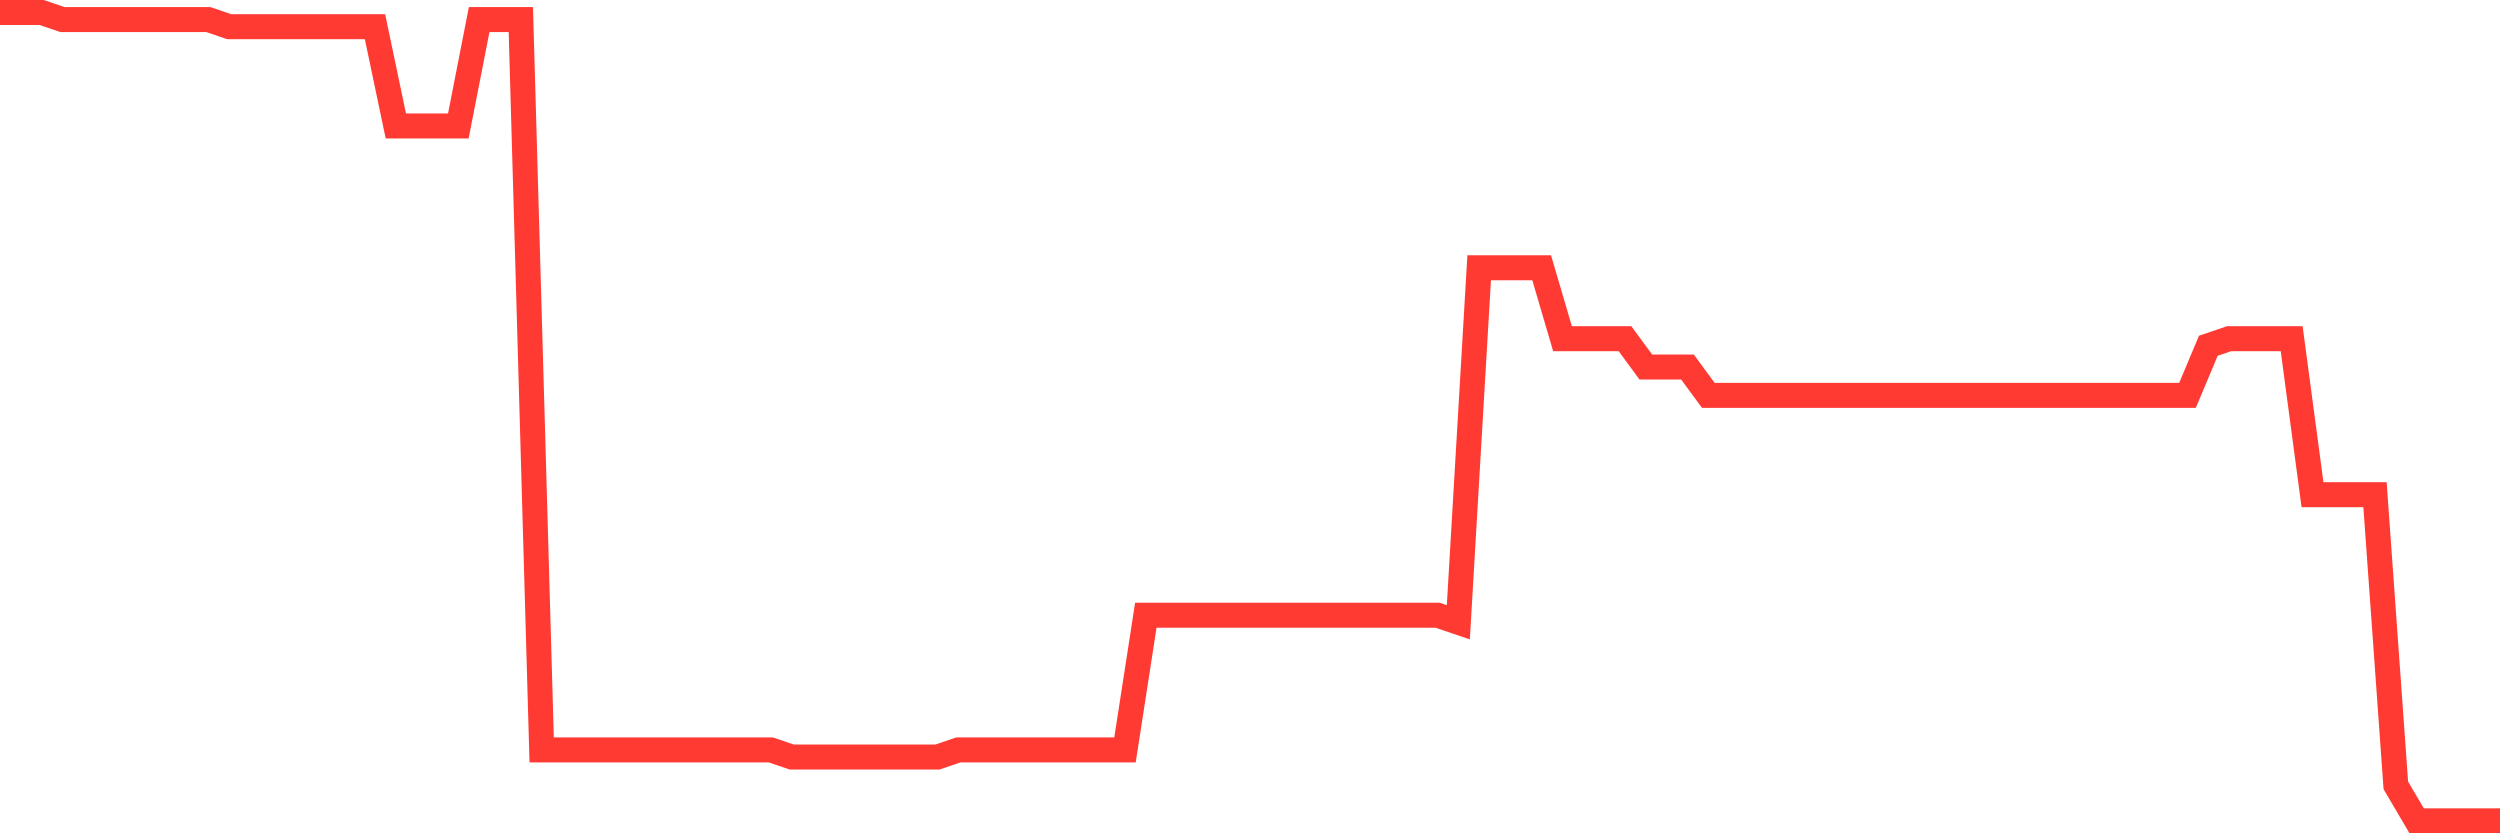 <svg
  xmlns="http://www.w3.org/2000/svg"
  xmlns:xlink="http://www.w3.org/1999/xlink"
  width="120"
  height="40"
  viewBox="0 0 120 40"
  preserveAspectRatio="none"
>
  <polyline
    points="0,0.6 1,0.6 2,0.6 3,0.94 4,0.94 5,0.94 6,0.94 7,0.94 8,0.94 9,0.94 10,0.94 11,1.281 12,1.281 13,1.281 14,1.281 15,1.281 16,1.281 17,1.281 18,1.281 19,6.046 20,6.046 21,6.046 22,6.046 23,0.94 24,0.94 25,0.94 26,35.996 27,35.996 28,35.996 29,35.996 30,35.996 31,35.996 32,35.996 33,35.996 34,35.996 35,35.996 36,35.996 37,35.996 38,36.337 39,36.337 40,36.337 41,36.337 42,36.337 43,36.337 44,36.337 45,36.337 46,35.996 47,35.996 48,35.996 49,35.996 50,35.996 51,35.996 52,35.996 53,35.996 54,35.996 55,29.53 56,29.53 57,29.53 58,29.53 59,29.53 60,29.53 61,29.53 62,29.53 63,29.53 64,29.53 65,29.53 66,29.53 67,29.53 68,29.53 69,29.53 70,29.87 71,12.853 72,12.853 73,12.853 74,12.853 75,16.256 76,16.256 77,16.256 78,16.256 79,17.618 80,17.618 81,17.618 82,18.979 83,18.979 84,18.979 85,18.979 86,18.979 87,18.979 88,18.979 89,18.979 90,18.979 91,18.979 92,18.979 93,18.979 94,18.979 95,18.979 96,18.979 97,18.979 98,18.979 99,18.979 100,18.979 101,18.979 102,18.979 103,18.979 104,18.979 105,18.979 106,16.596 107,16.256 108,16.256 109,16.256 110,16.256 111,23.744 112,23.744 113,23.744 114,23.744 115,37.698 116,39.4 117,39.4 118,39.4 119,39.4 120,39.4"
    fill="none"
    stroke="#ff3a33"
    stroke-width="1.2"
  >
  </polyline>
</svg>